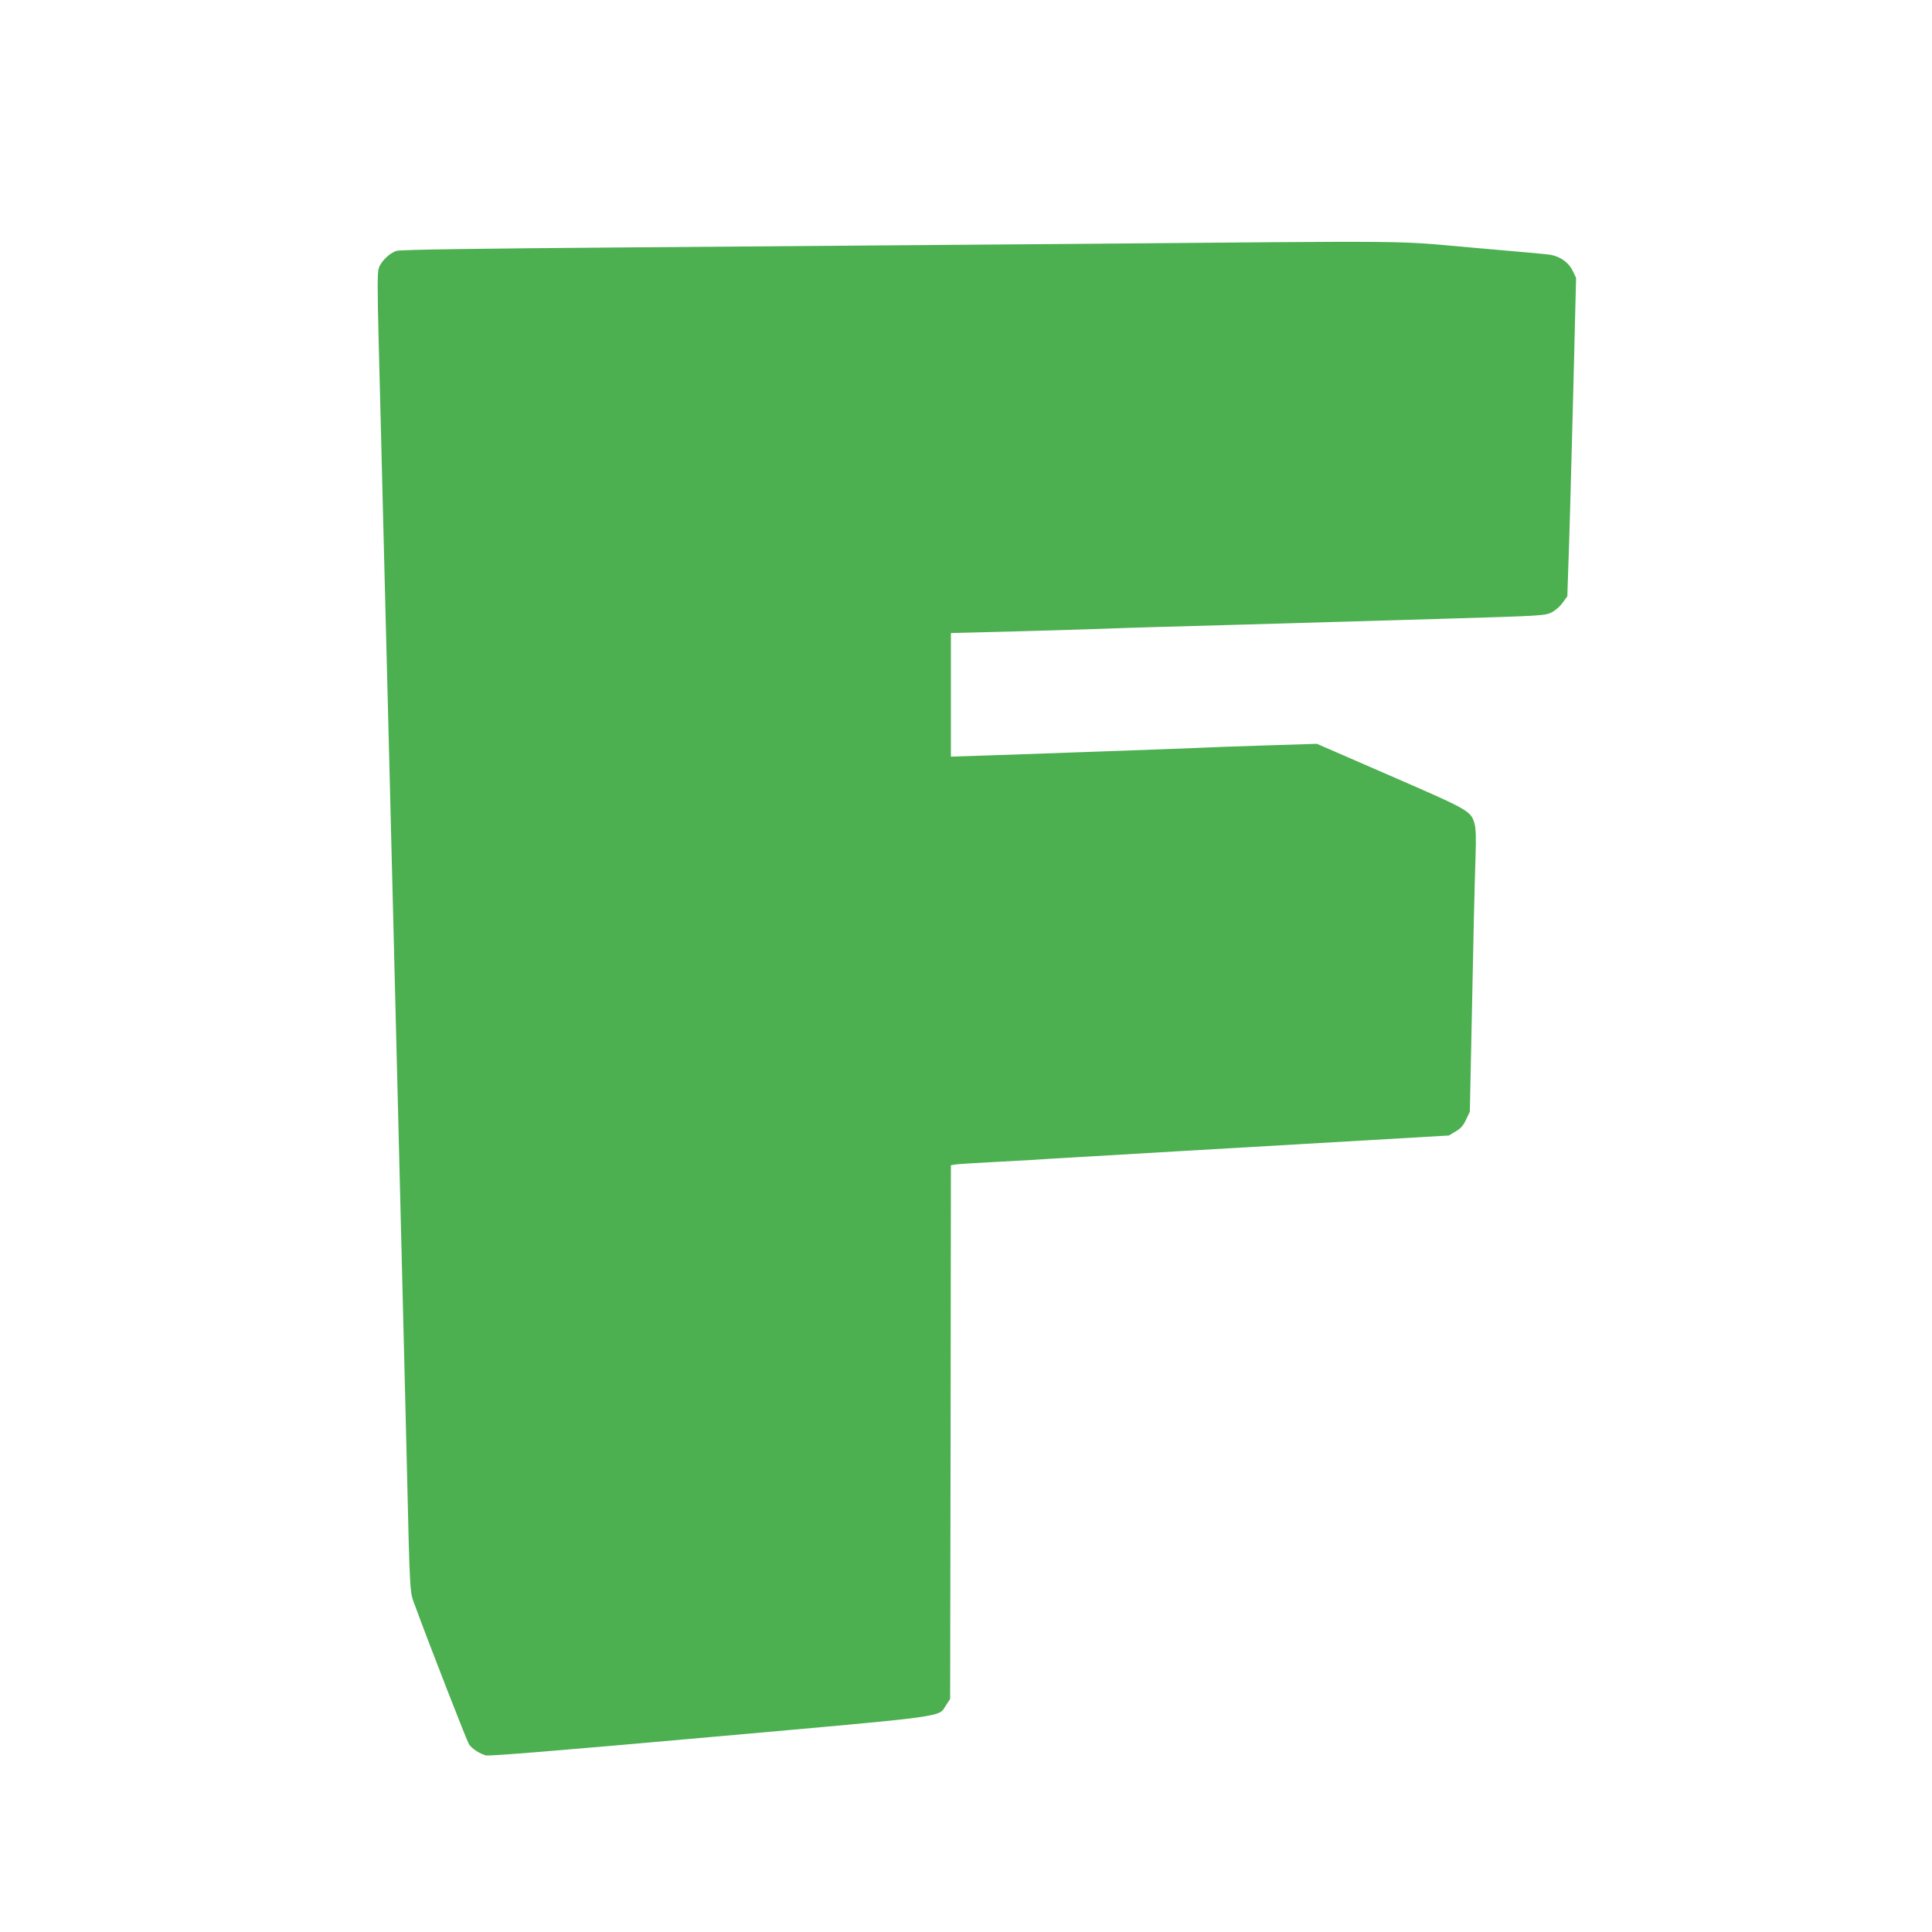 <?xml version="1.0" standalone="no"?>
<!DOCTYPE svg PUBLIC "-//W3C//DTD SVG 20010904//EN"
 "http://www.w3.org/TR/2001/REC-SVG-20010904/DTD/svg10.dtd">
<svg version="1.0" xmlns="http://www.w3.org/2000/svg"
 width="1280pt" height="1280pt" viewBox="0 0 1280 1280"
 preserveAspectRatio="xMidYMid meet">
<g transform="translate(0,1280) scale(0.1,-0.1)"
fill="#4caf50" stroke="none">
<path d="M7105 11184 c-792 -6 -2115 -17 -2940 -23 -1038 -8 -1512 -15 -1537
-23 -47 -14 -104 -69 -119 -116 -9 -27 -9 -145 0 -491 7 -251 18 -715 26
-1031 17 -693 24 -935 30 -1185 3 -104 12 -460 20 -790 8 -330 24 -958 35
-1395 44 -1777 61 -2424 75 -3015 21 -897 19 -858 54 -951 101 -275 345 -900
358 -920 18 -28 69 -62 112 -74 21 -6 496 33 1482 121 1616 144 1513 130 1567
212 l27 41 3 1768 2 1768 23 4 c12 3 119 10 237 16 118 6 242 13 275 15 33 3
220 14 415 25 195 12 804 47 1352 79 l997 58 45 27 c33 19 51 39 69 78 l25 53
11 525 c6 289 13 633 16 765 3 132 8 315 11 406 4 111 2 179 -6 208 -23 88
-33 93 -560 322 l-485 211 -350 -11 c-192 -6 -390 -13 -440 -16 -49 -2 -166
-7 -260 -10 -93 -3 -345 -12 -560 -20 -214 -8 -486 -17 -602 -21 l-213 -7 0
410 0 409 468 12 c257 7 510 15 562 17 52 2 187 7 300 10 219 6 800 22 1915
55 677 20 691 21 735 43 26 13 57 41 74 65 l30 42 7 213 c5 116 18 591 30
1054 l21 842 -22 46 c-29 60 -92 102 -164 109 -28 4 -257 24 -509 46 -532 47
-297 44 -2642 24z"/>
</g>
</svg>
